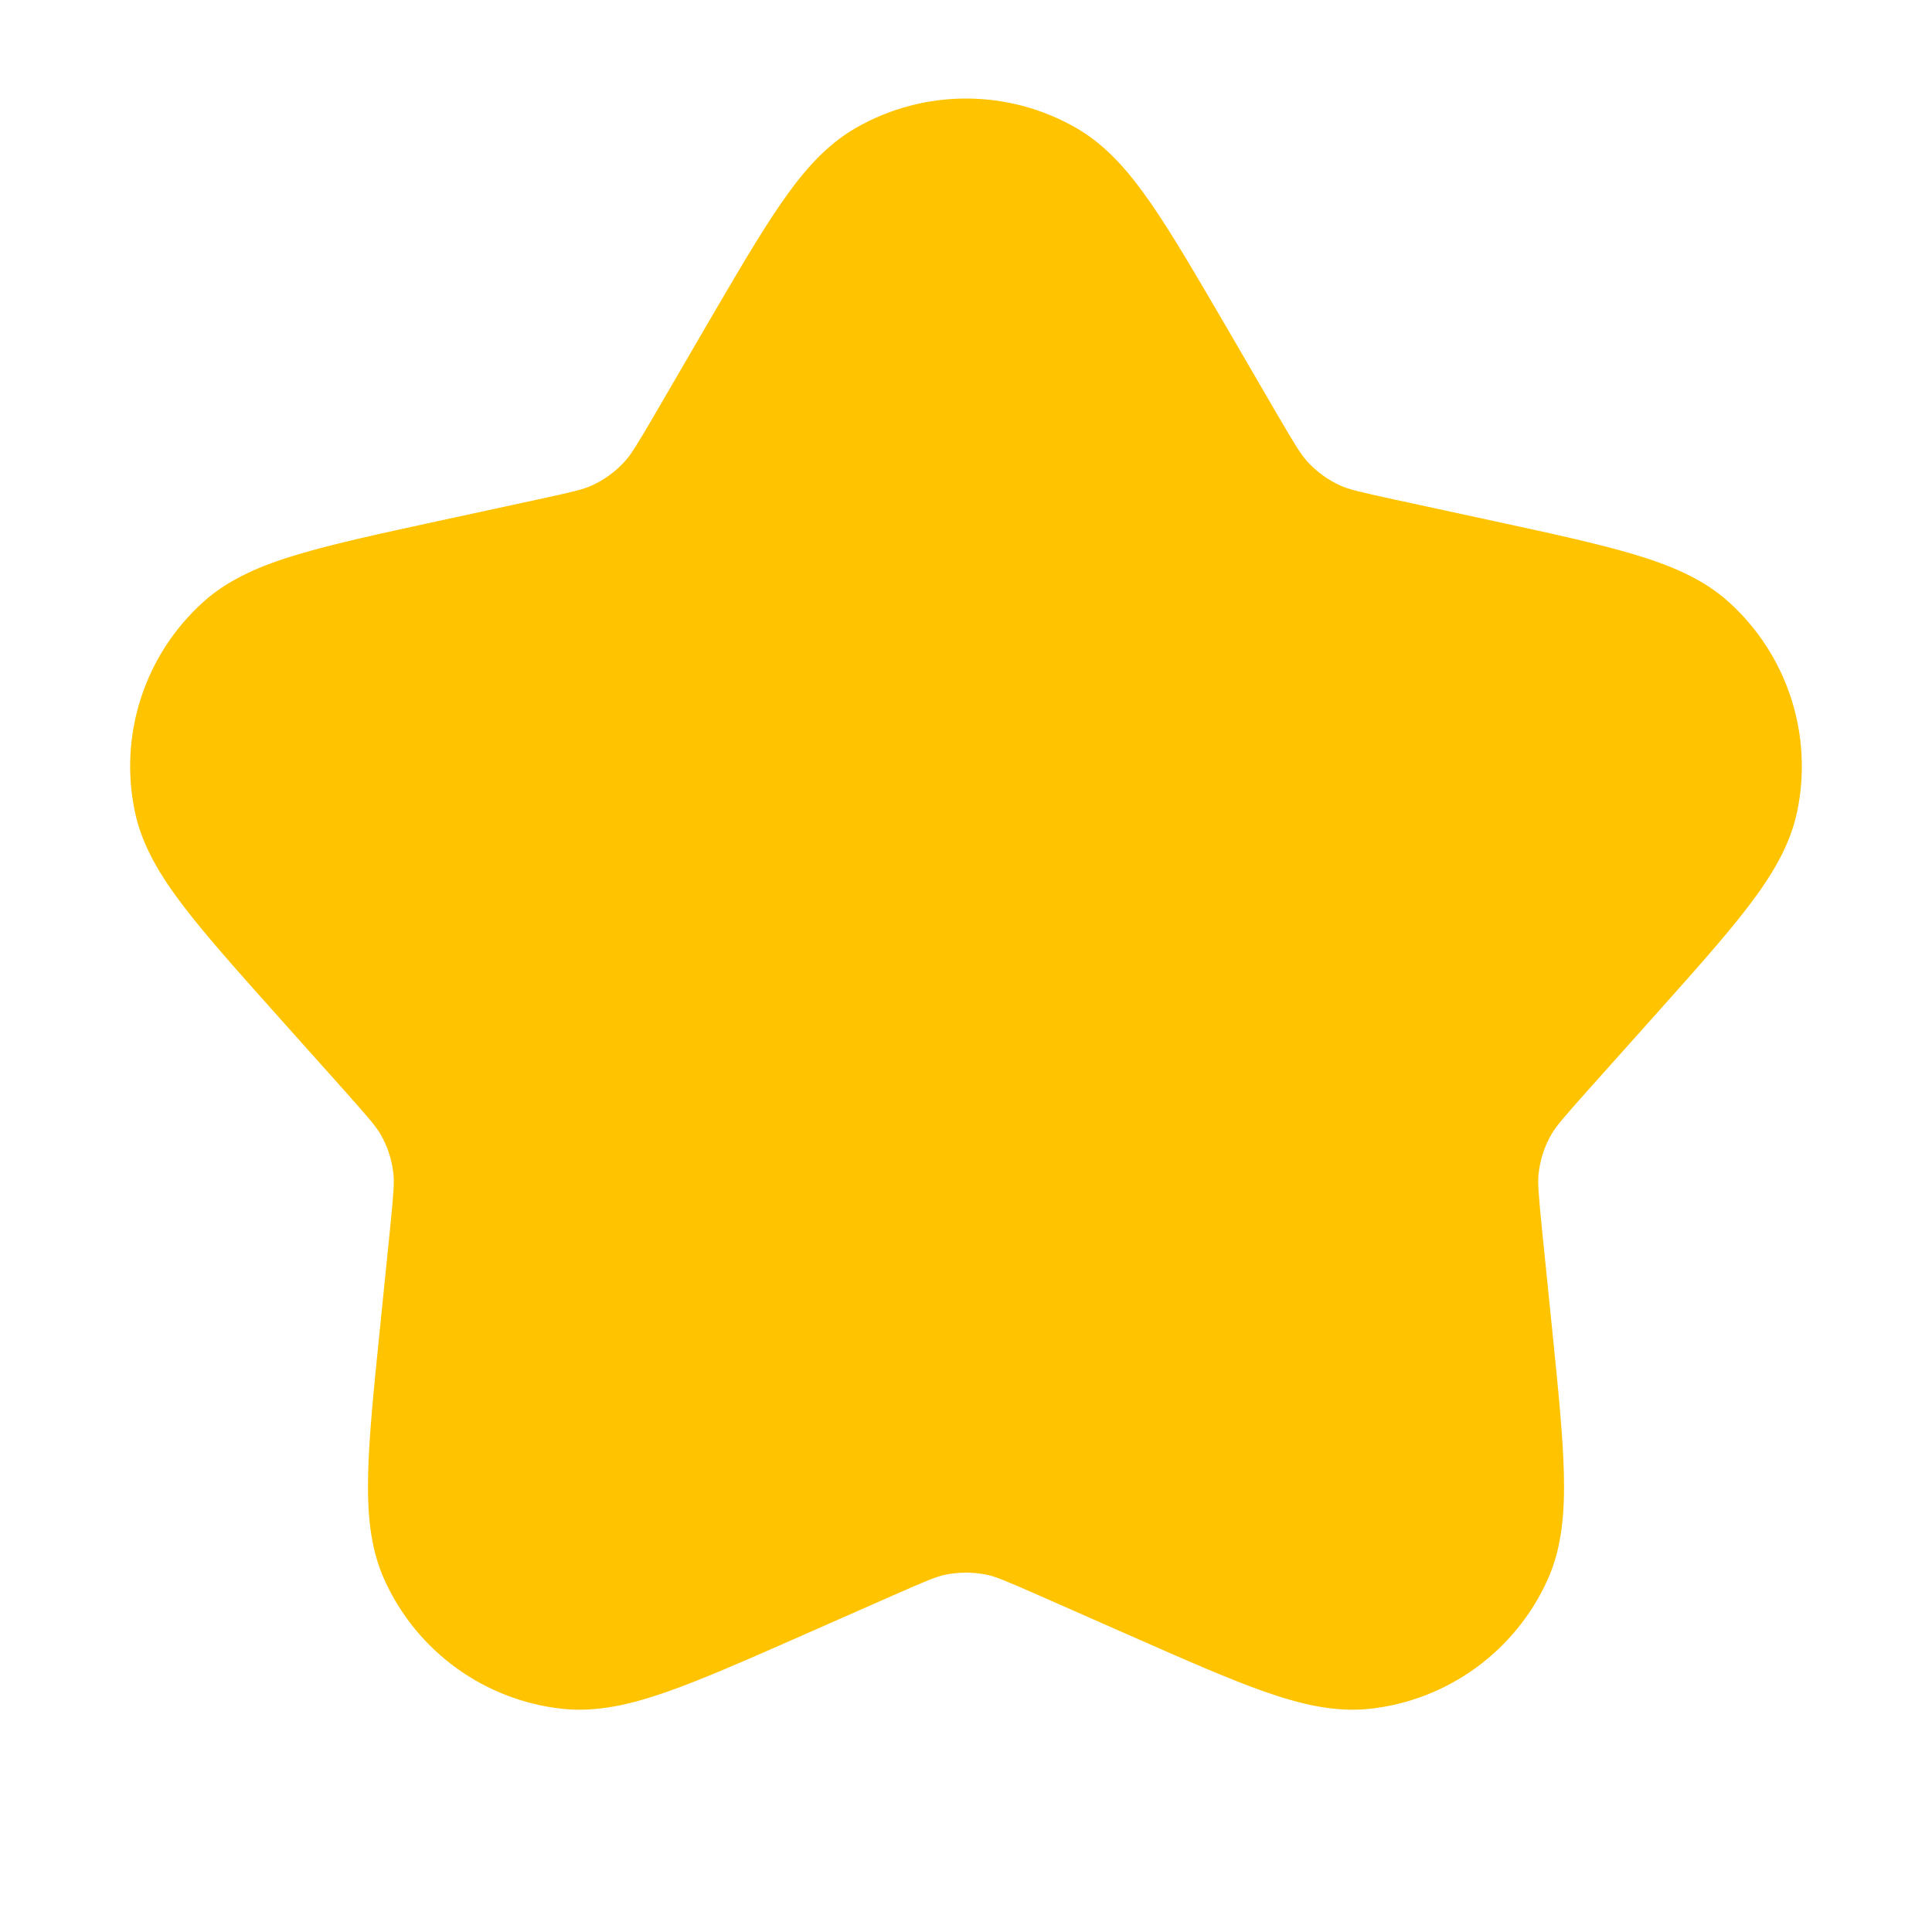 <svg width="24" height="24" viewBox="0 0 24 24" fill="none" xmlns="http://www.w3.org/2000/svg">
<path d="M13.37 1.59C12.522 1.102 11.478 1.102 10.63 1.59C10.25 1.808 9.962 2.149 9.698 2.533C9.435 2.914 9.14 3.421 8.775 4.046L8.138 5.141C7.904 5.542 7.838 5.647 7.763 5.73C7.647 5.859 7.505 5.962 7.347 6.033C7.244 6.079 7.123 6.109 6.67 6.207L5.432 6.475C4.725 6.628 4.151 6.753 3.708 6.885C3.261 7.018 2.847 7.186 2.523 7.48C1.796 8.136 1.474 9.129 1.676 10.086C1.766 10.515 2.002 10.894 2.285 11.264C2.566 11.632 2.957 12.069 3.439 12.609L4.283 13.553C4.592 13.9 4.672 13.995 4.728 14.092C4.815 14.242 4.869 14.409 4.887 14.582C4.899 14.693 4.89 14.817 4.844 15.279L4.716 16.54C4.643 17.259 4.584 17.843 4.573 18.306C4.562 18.772 4.593 19.217 4.772 19.617C5.172 20.51 6.016 21.124 6.99 21.228C7.425 21.274 7.858 21.167 8.298 21.012C8.735 20.858 9.271 20.622 9.934 20.33L11.093 19.819C11.517 19.632 11.633 19.585 11.742 19.562C11.912 19.527 12.088 19.527 12.258 19.562C12.367 19.585 12.482 19.632 12.907 19.819L14.066 20.33C14.729 20.622 15.265 20.858 15.702 21.012C16.142 21.167 16.575 21.274 17.01 21.228C17.983 21.124 18.828 20.51 19.228 19.617C19.407 19.217 19.438 18.772 19.427 18.306C19.416 17.843 19.357 17.259 19.284 16.54L19.156 15.279C19.11 14.817 19.101 14.693 19.113 14.582C19.131 14.409 19.185 14.242 19.272 14.092C19.328 13.995 19.408 13.9 19.717 13.553L20.561 12.609C21.043 12.069 21.434 11.632 21.715 11.264C21.998 10.894 22.234 10.515 22.324 10.086C22.526 9.129 22.203 8.136 21.477 7.48C21.153 7.186 20.739 7.018 20.292 6.885C19.849 6.753 19.275 6.628 18.568 6.475L17.33 6.207C16.877 6.109 16.756 6.079 16.653 6.033C16.495 5.962 16.353 5.859 16.237 5.73C16.162 5.647 16.096 5.542 15.862 5.141L15.225 4.046C14.86 3.421 14.565 2.914 14.302 2.533C14.037 2.149 13.75 1.808 13.37 1.59Z" fill="#FFC300"/>
</svg>
